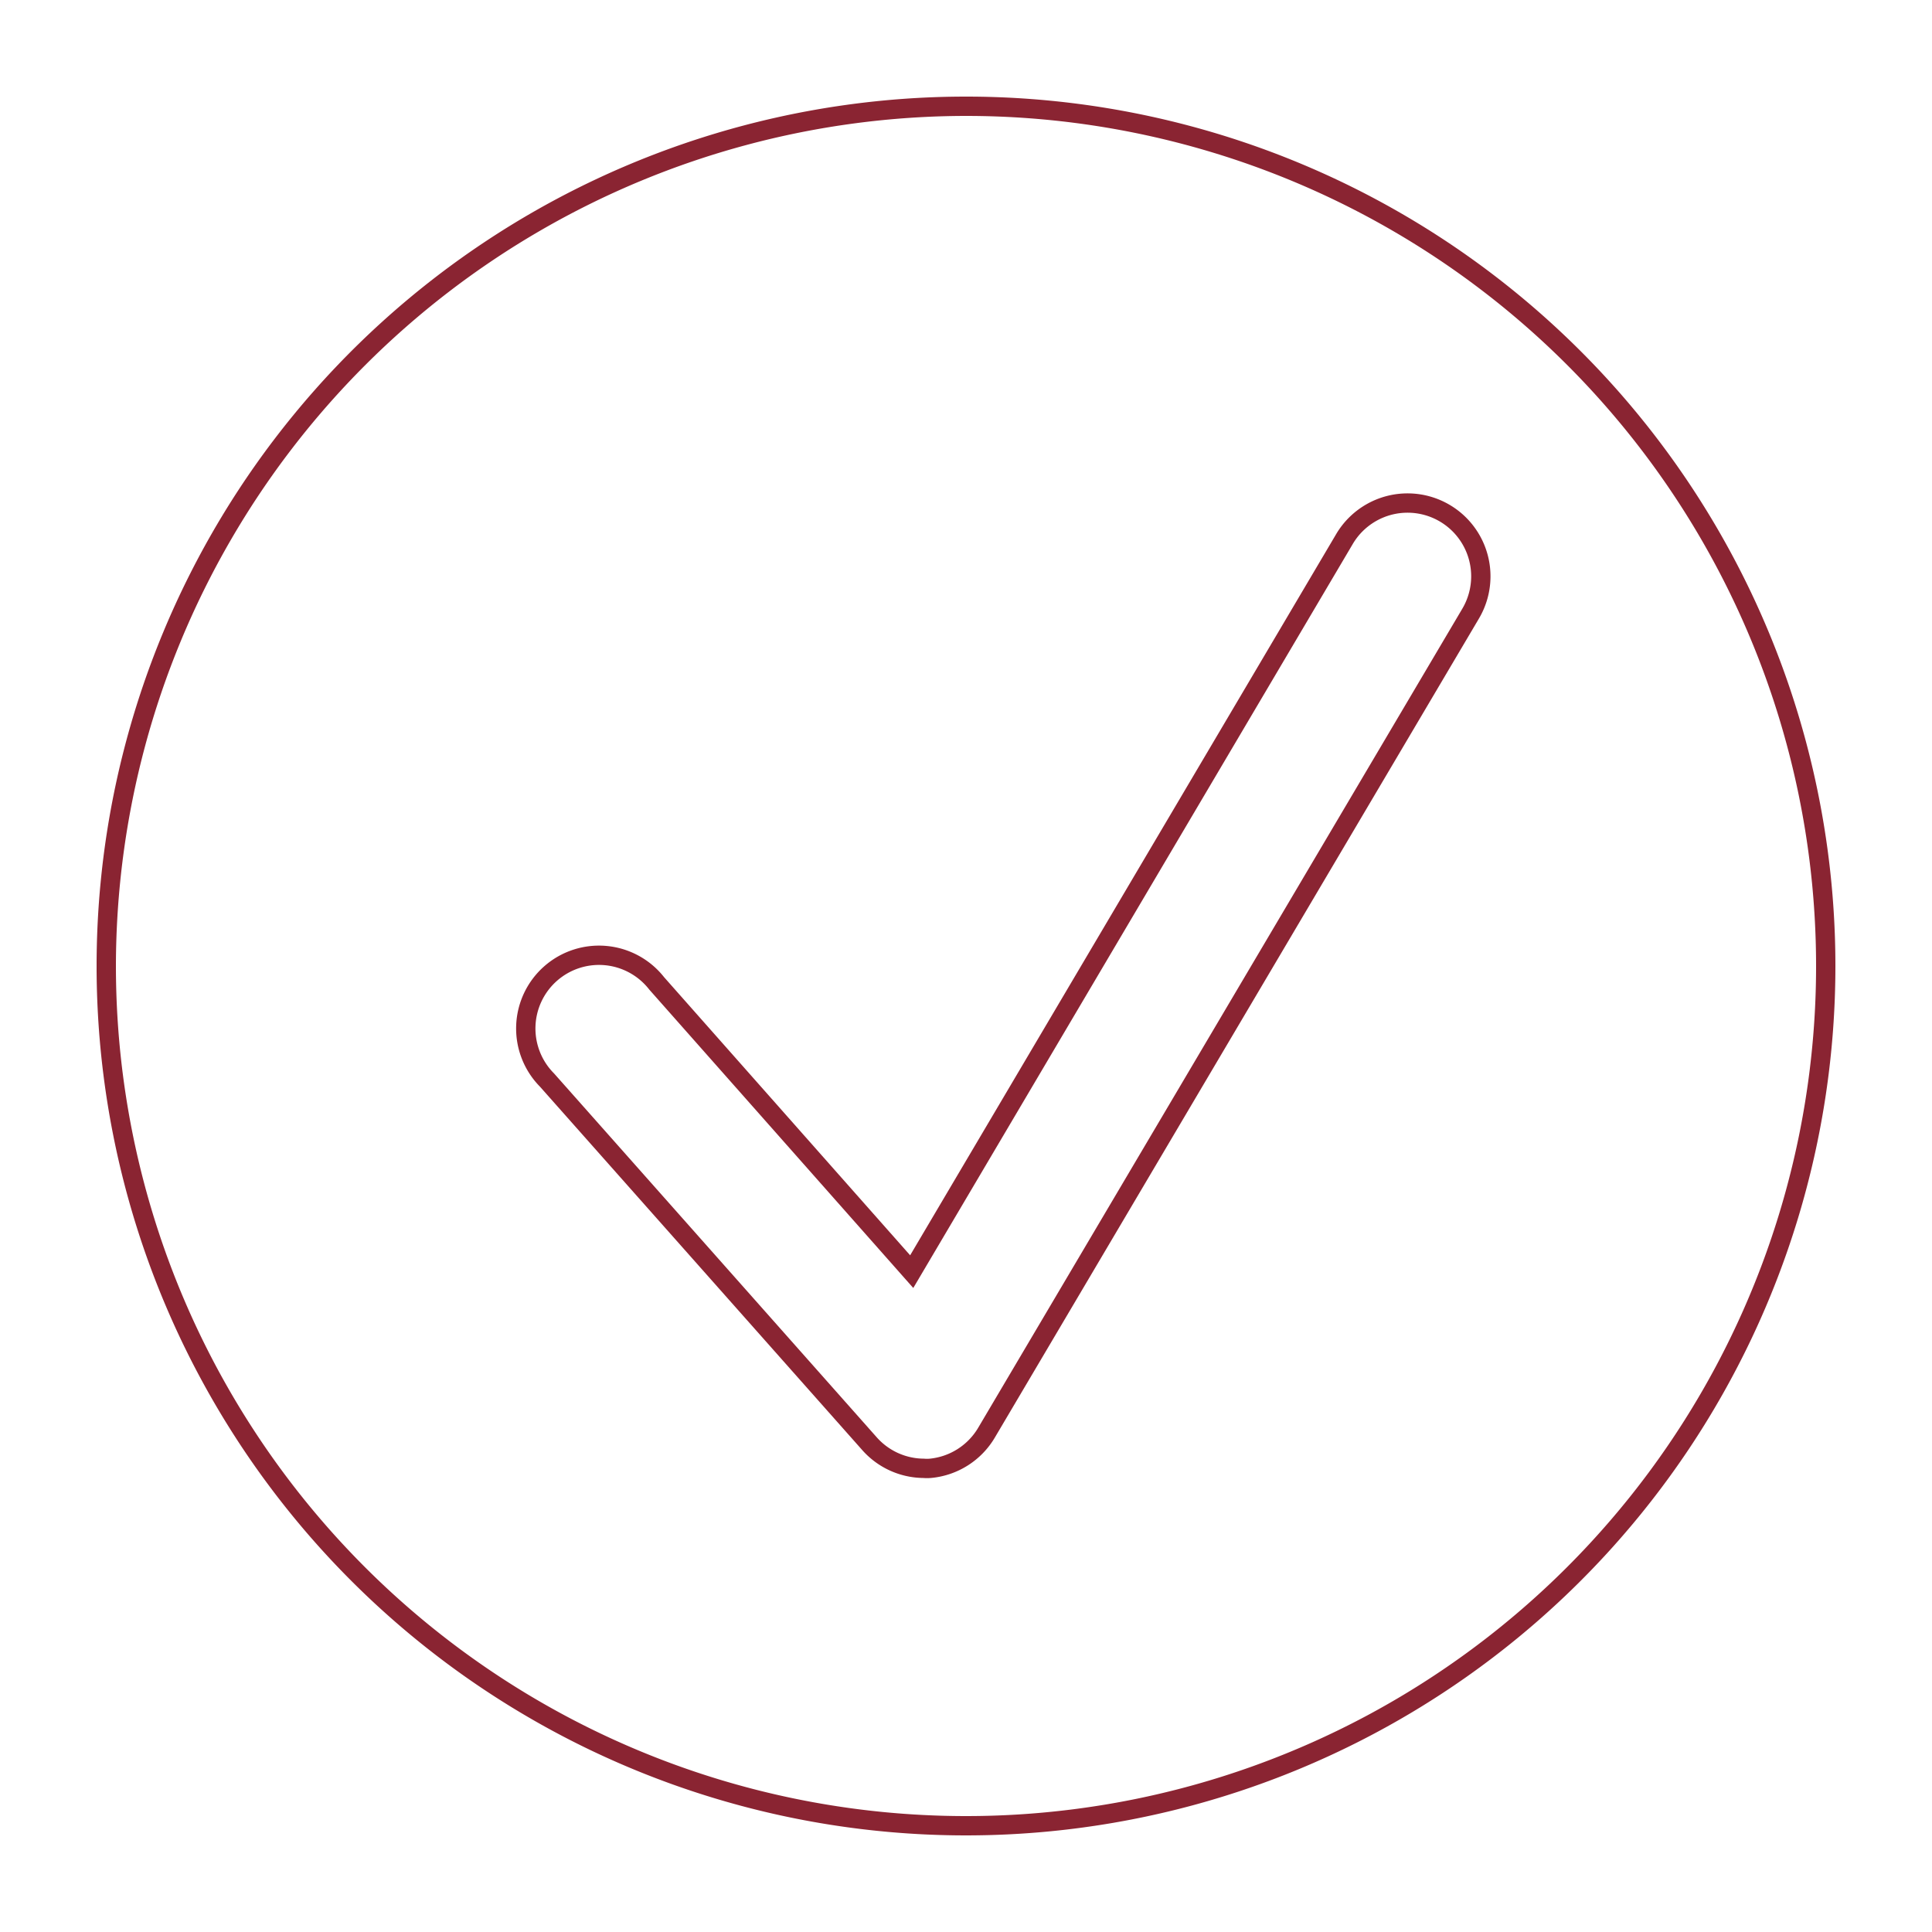 <svg xmlns="http://www.w3.org/2000/svg" viewBox="0 0 100 100"><defs><style>.cls-1{fill:#8a2432;}.cls-2{fill:none;stroke:#8a2432;stroke-miterlimit:10;}</style></defs><title>Bcm_Dlr_Icons</title><g id="Circles"><path class="cls-1" d="M50,6A44,44,0,1,1,6,50,44.05,44.05,0,0,1,50,6m0-1A45,45,0,1,0,95,50,45,45,0,0,0,50,5Z"/></g><g id="Layer_2" data-name="Layer 2"><path class="cls-2" d="M47.8,76A3.78,3.78,0,0,1,45,74.72L28.31,55.9a3.79,3.79,0,1,1,5.68-5l13.2,14.92,22.4-37.92a3.79,3.79,0,1,1,6.53,3.86L51.07,74.14A3.79,3.79,0,0,1,48.16,76,2.17,2.17,0,0,1,47.8,76Z"/></g></svg>